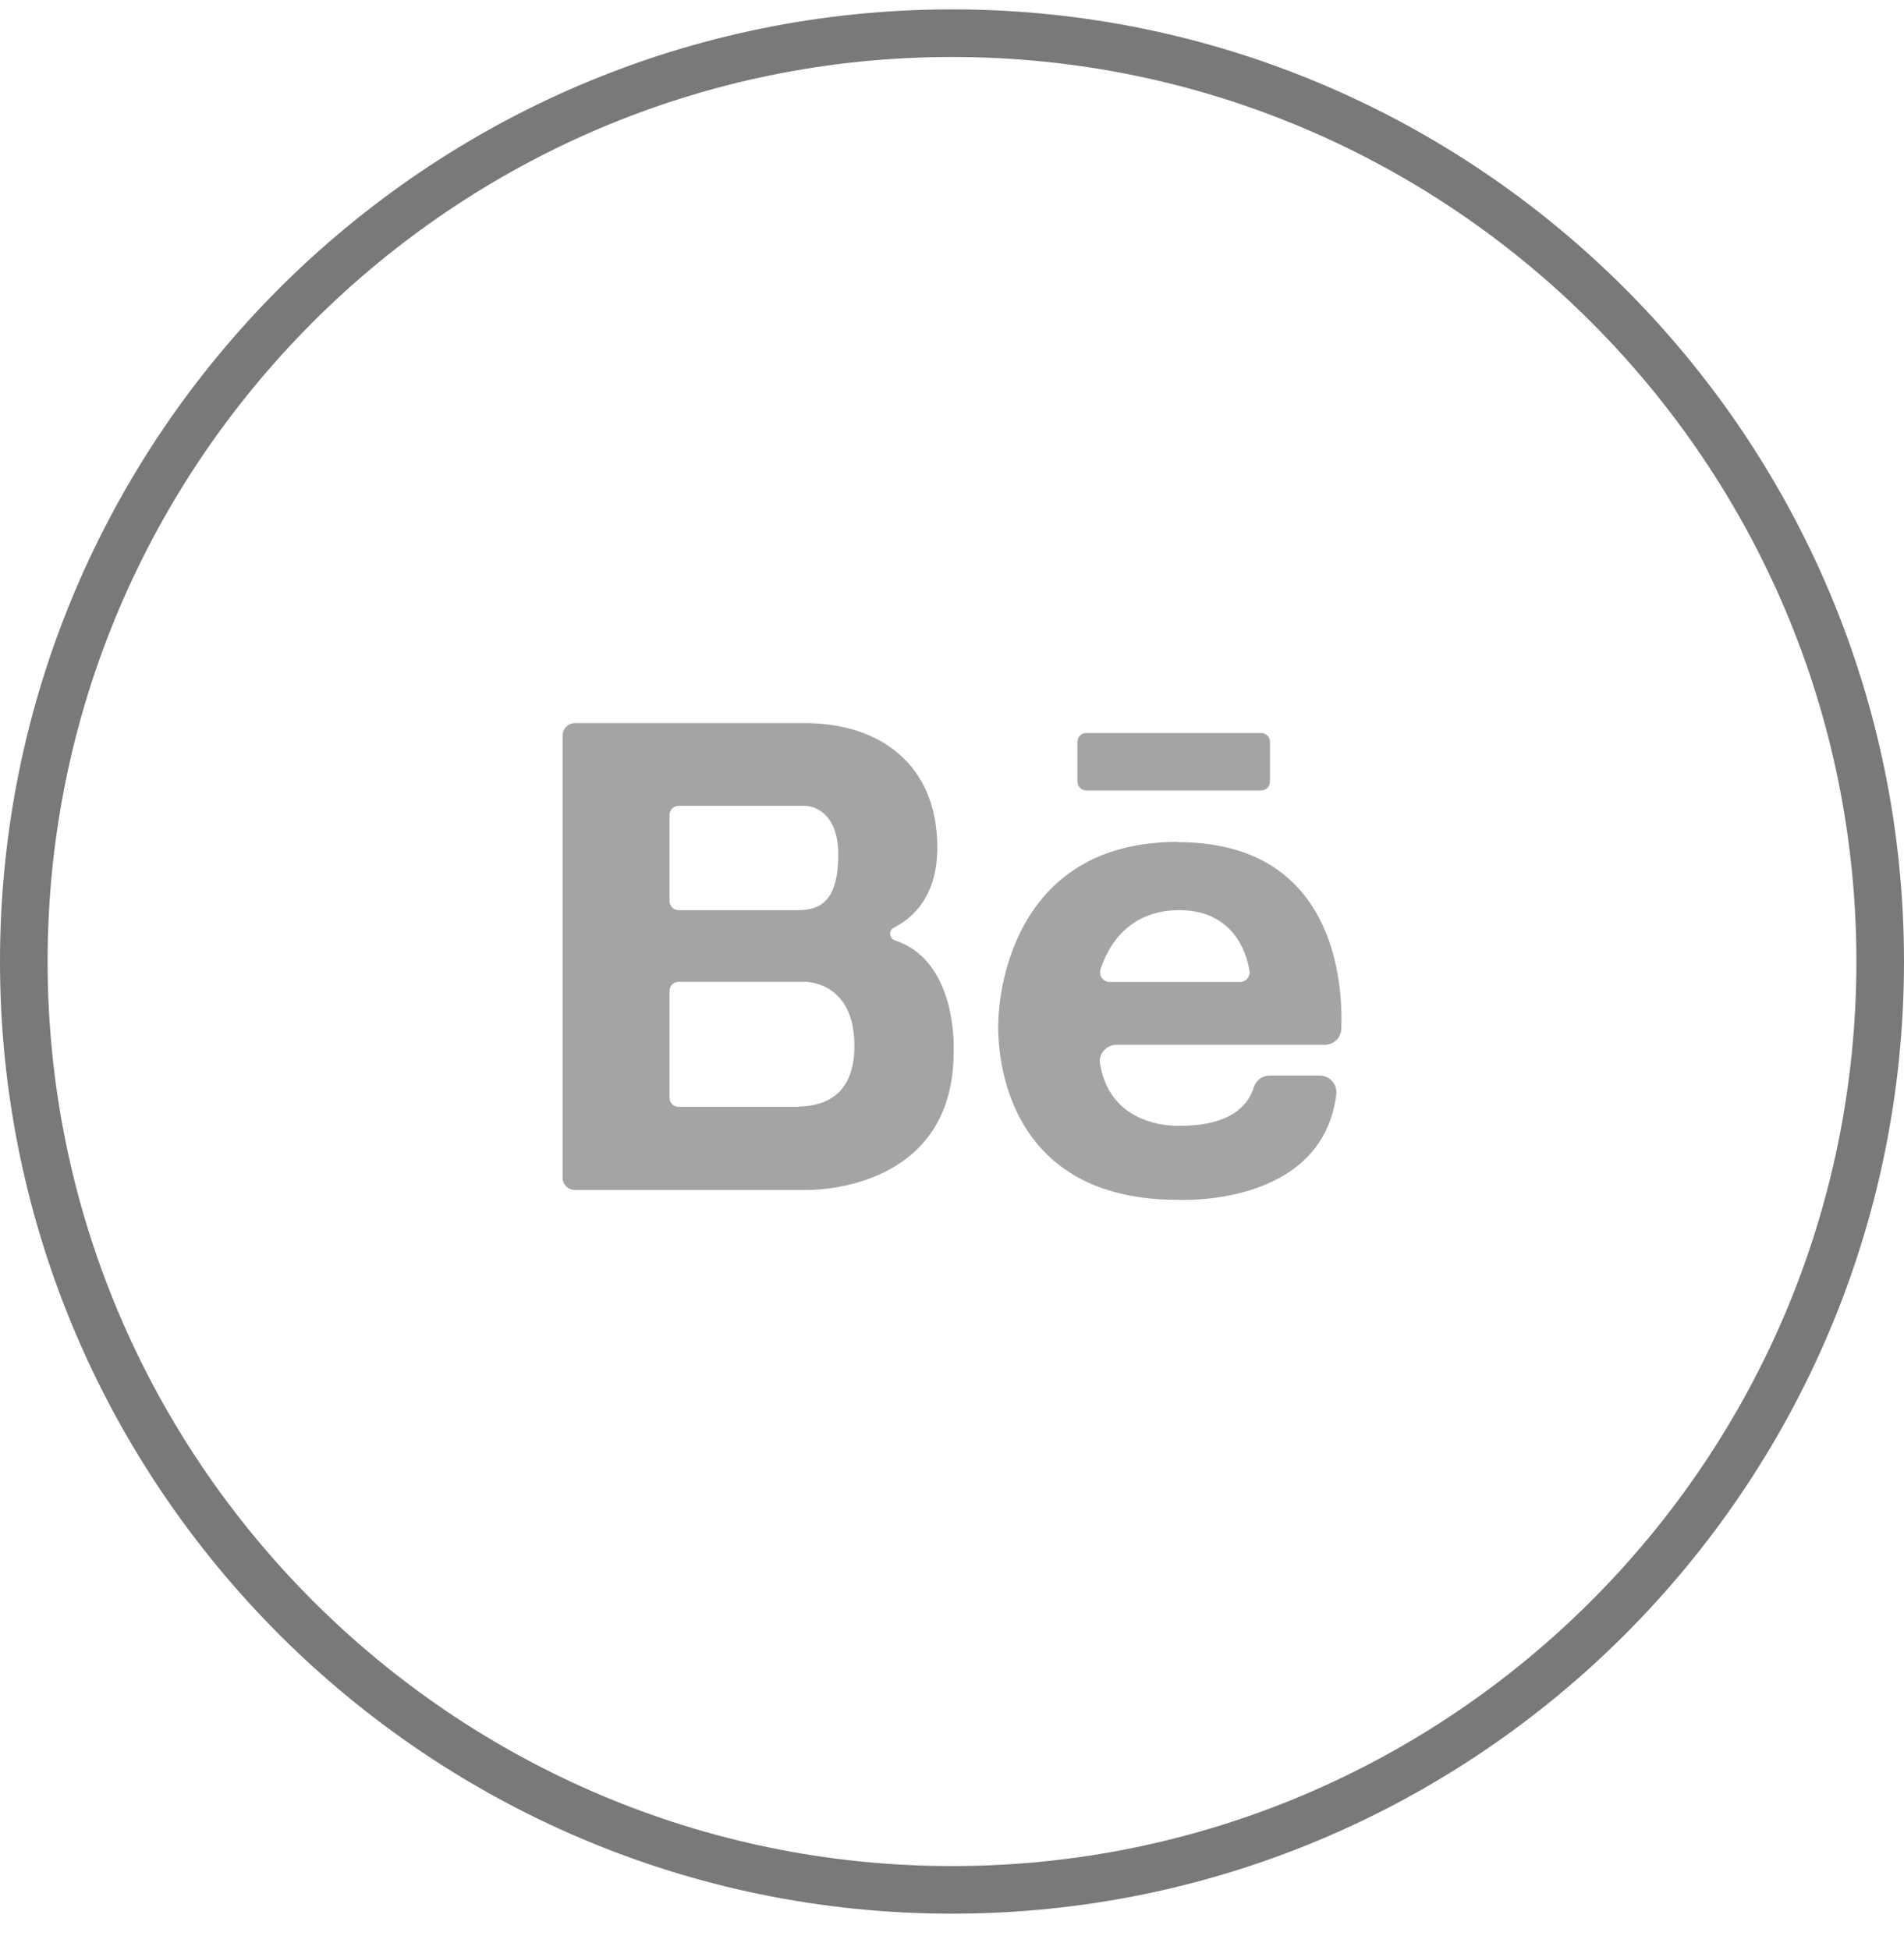<svg width="42" height="43" viewBox="0 0 42 43" fill="none" xmlns="http://www.w3.org/2000/svg">
<path d="M21 41.682C9.715 41.682 0.525 32.5 0.525 21.207C0.525 9.914 9.707 0.732 21 0.732C32.293 0.732 41.475 9.914 41.475 21.207C41.475 32.5 32.293 41.682 21 41.682Z" stroke="#797979" stroke-width="1.05"/>
<path d="M25.978 18.568C22.028 18.568 22.023 22.502 22.023 22.524C22.023 22.524 21.752 26.463 25.978 26.463C25.978 26.463 29.159 26.643 29.477 24.141C29.504 23.918 29.334 23.722 29.111 23.722H28.009C27.849 23.722 27.706 23.823 27.659 23.976C27.563 24.305 27.224 24.83 26.041 24.83C26.041 24.83 24.509 24.931 24.265 23.462C24.228 23.239 24.409 23.043 24.631 23.043H29.223C29.419 23.043 29.583 22.89 29.588 22.688C29.626 21.633 29.429 18.574 25.983 18.574L25.978 18.568ZM24.483 21.659C24.334 21.659 24.233 21.516 24.276 21.378C24.424 20.922 24.854 20.074 26.015 20.074C27.176 20.074 27.494 20.97 27.563 21.416C27.584 21.543 27.478 21.659 27.351 21.659H24.483ZM19.743 20.742C19.616 20.7 19.594 20.525 19.716 20.461C20.156 20.238 20.676 19.751 20.676 18.69C20.676 16.851 19.393 15.949 17.765 15.949H12.681C12.532 15.949 12.41 16.071 12.41 16.22V25.975C12.41 26.124 12.532 26.246 12.681 26.246H17.765C17.765 26.246 21.036 26.346 21.036 23.202C21.036 23.202 21.148 21.203 19.743 20.742ZM14.77 17.969C14.77 17.863 14.86 17.773 14.966 17.773H17.765C17.765 17.773 18.491 17.773 18.491 18.844C18.491 19.915 18.067 20.074 17.58 20.074H14.966C14.86 20.074 14.77 19.984 14.77 19.878V17.969ZM17.617 24.411H14.966C14.86 24.411 14.77 24.326 14.77 24.215V21.85C14.77 21.744 14.86 21.654 14.966 21.654H17.765C17.765 21.654 18.852 21.643 18.847 23.07C18.847 24.273 18.041 24.395 17.617 24.406V24.411ZM23.767 16.358V17.238C23.767 17.344 23.852 17.434 23.958 17.434H27.818C27.924 17.434 28.014 17.349 28.014 17.238V16.358C28.014 16.251 27.929 16.167 27.818 16.167H23.958C23.852 16.167 23.767 16.251 23.767 16.358Z" fill="#A4A4A4"/>
</svg>
